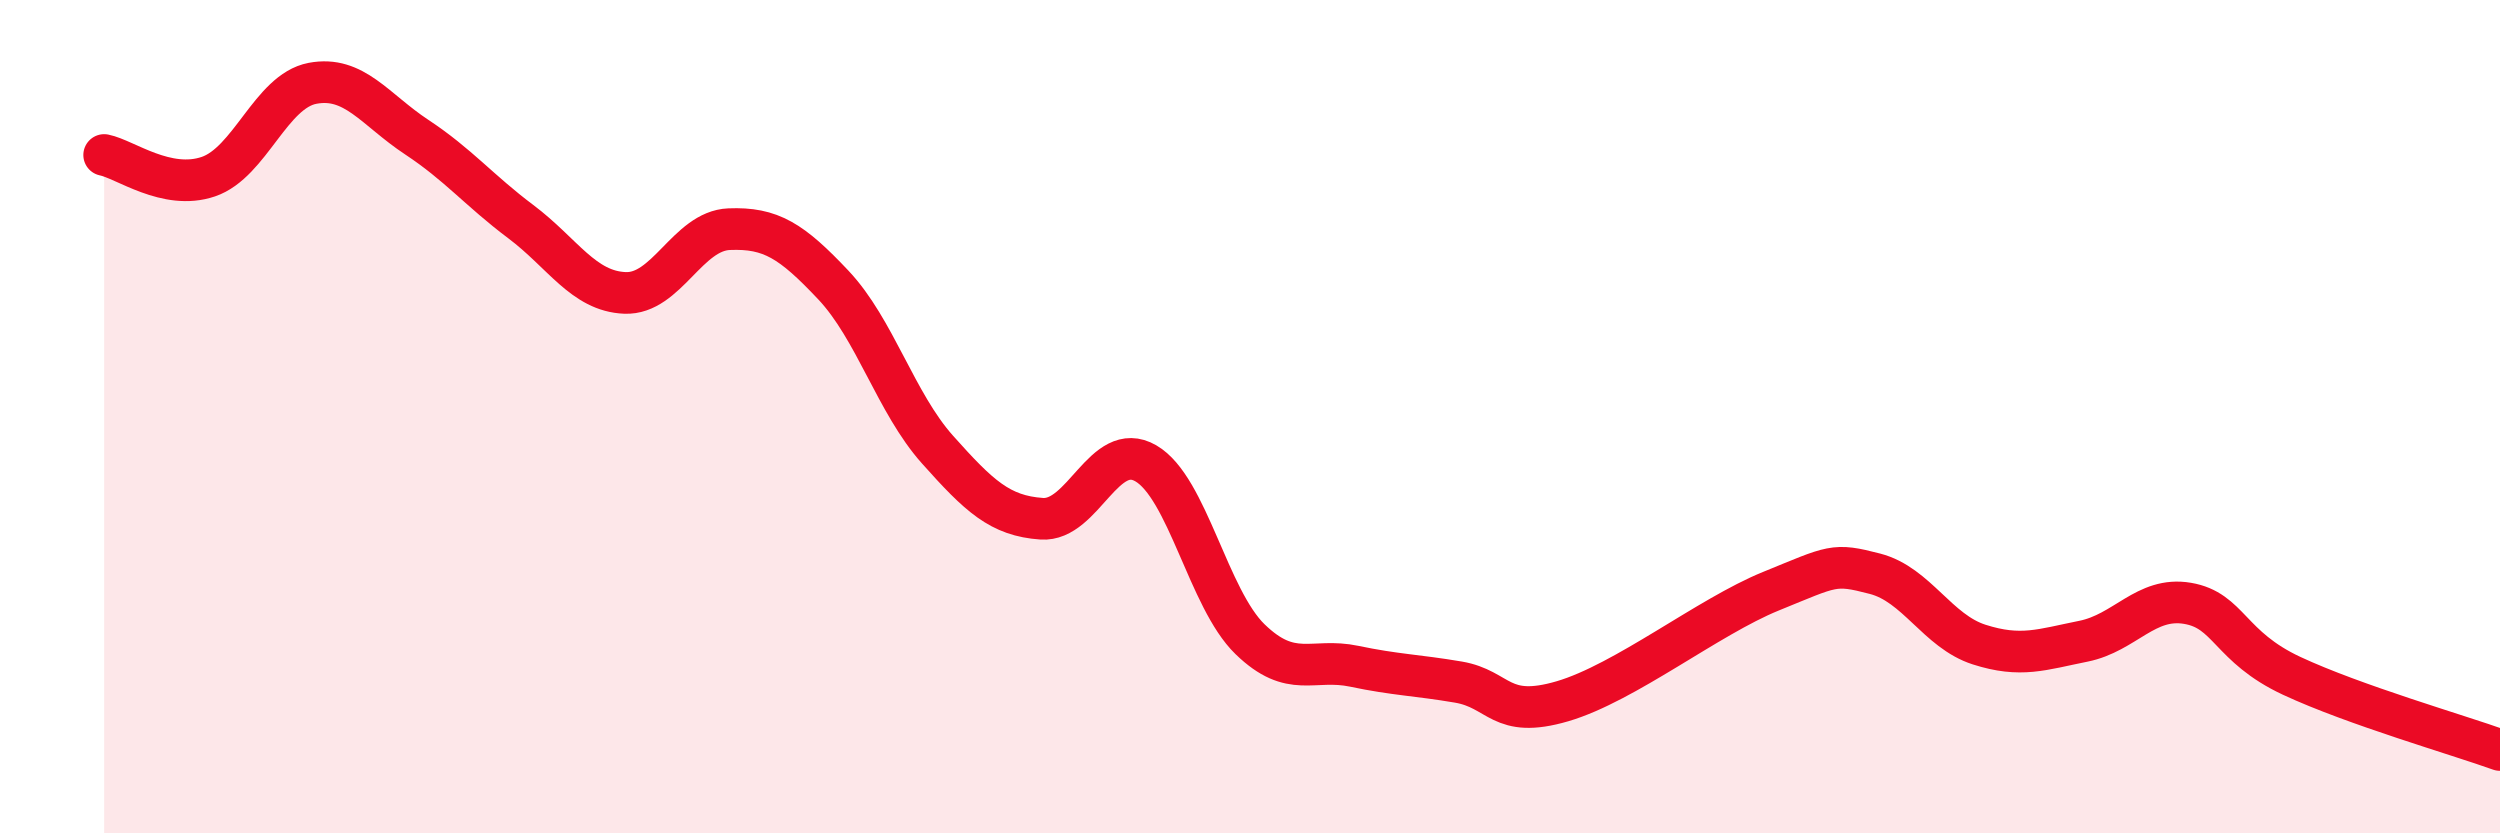 
    <svg width="60" height="20" viewBox="0 0 60 20" xmlns="http://www.w3.org/2000/svg">
      <path
        d="M 2.5,3.72 C 3,3.82 4,4.58 5,4.24 C 6,3.9 6.5,2.19 7.5,2 C 8.5,1.81 9,2.63 10,3.29 C 11,3.95 11.5,4.57 12.5,5.32 C 13.5,6.07 14,6.99 15,7.03 C 16,7.07 16.5,5.54 17.5,5.5 C 18.5,5.46 19,5.78 20,6.84 C 21,7.9 21.5,9.67 22.5,10.79 C 23.5,11.91 24,12.38 25,12.45 C 26,12.52 26.5,10.54 27.5,11.12 C 28.5,11.7 29,14.37 30,15.34 C 31,16.31 31.5,15.78 32.5,15.99 C 33.5,16.2 34,16.2 35,16.37 C 36,16.54 36,17.27 37.5,16.83 C 39,16.39 41,14.8 42.5,14.19 C 44,13.58 44,13.51 45,13.77 C 46,14.03 46.5,15.15 47.5,15.47 C 48.5,15.79 49,15.59 50,15.39 C 51,15.19 51.5,14.31 52.5,14.48 C 53.5,14.65 53.5,15.52 55,16.22 C 56.5,16.92 59,17.64 60,18L60 20L2.5 20Z"
        fill="#EB0A25"
        opacity="0.1"
        stroke-linecap="round"
        stroke-linejoin="round"
      />
      <path
        d="M 2.5,3.72 C 3,3.82 4,4.58 5,4.24 C 6,3.9 6.5,2.19 7.5,2 C 8.5,1.81 9,2.63 10,3.29 C 11,3.95 11.5,4.57 12.5,5.32 C 13.5,6.07 14,6.99 15,7.03 C 16,7.07 16.5,5.54 17.5,5.5 C 18.5,5.46 19,5.78 20,6.84 C 21,7.9 21.5,9.67 22.5,10.79 C 23.5,11.91 24,12.38 25,12.45 C 26,12.52 26.5,10.54 27.5,11.12 C 28.5,11.7 29,14.37 30,15.34 C 31,16.31 31.5,15.78 32.5,15.99 C 33.5,16.2 34,16.2 35,16.37 C 36,16.54 36,17.27 37.5,16.83 C 39,16.39 41,14.8 42.5,14.19 C 44,13.58 44,13.51 45,13.77 C 46,14.03 46.5,15.15 47.5,15.47 C 48.5,15.79 49,15.59 50,15.39 C 51,15.19 51.5,14.31 52.5,14.48 C 53.5,14.65 53.5,15.52 55,16.22 C 56.5,16.92 59,17.64 60,18"
        stroke="#EB0A25"
        stroke-width="1"
        fill="none"
        stroke-linecap="round"
        stroke-linejoin="round"
      />
    </svg>
  